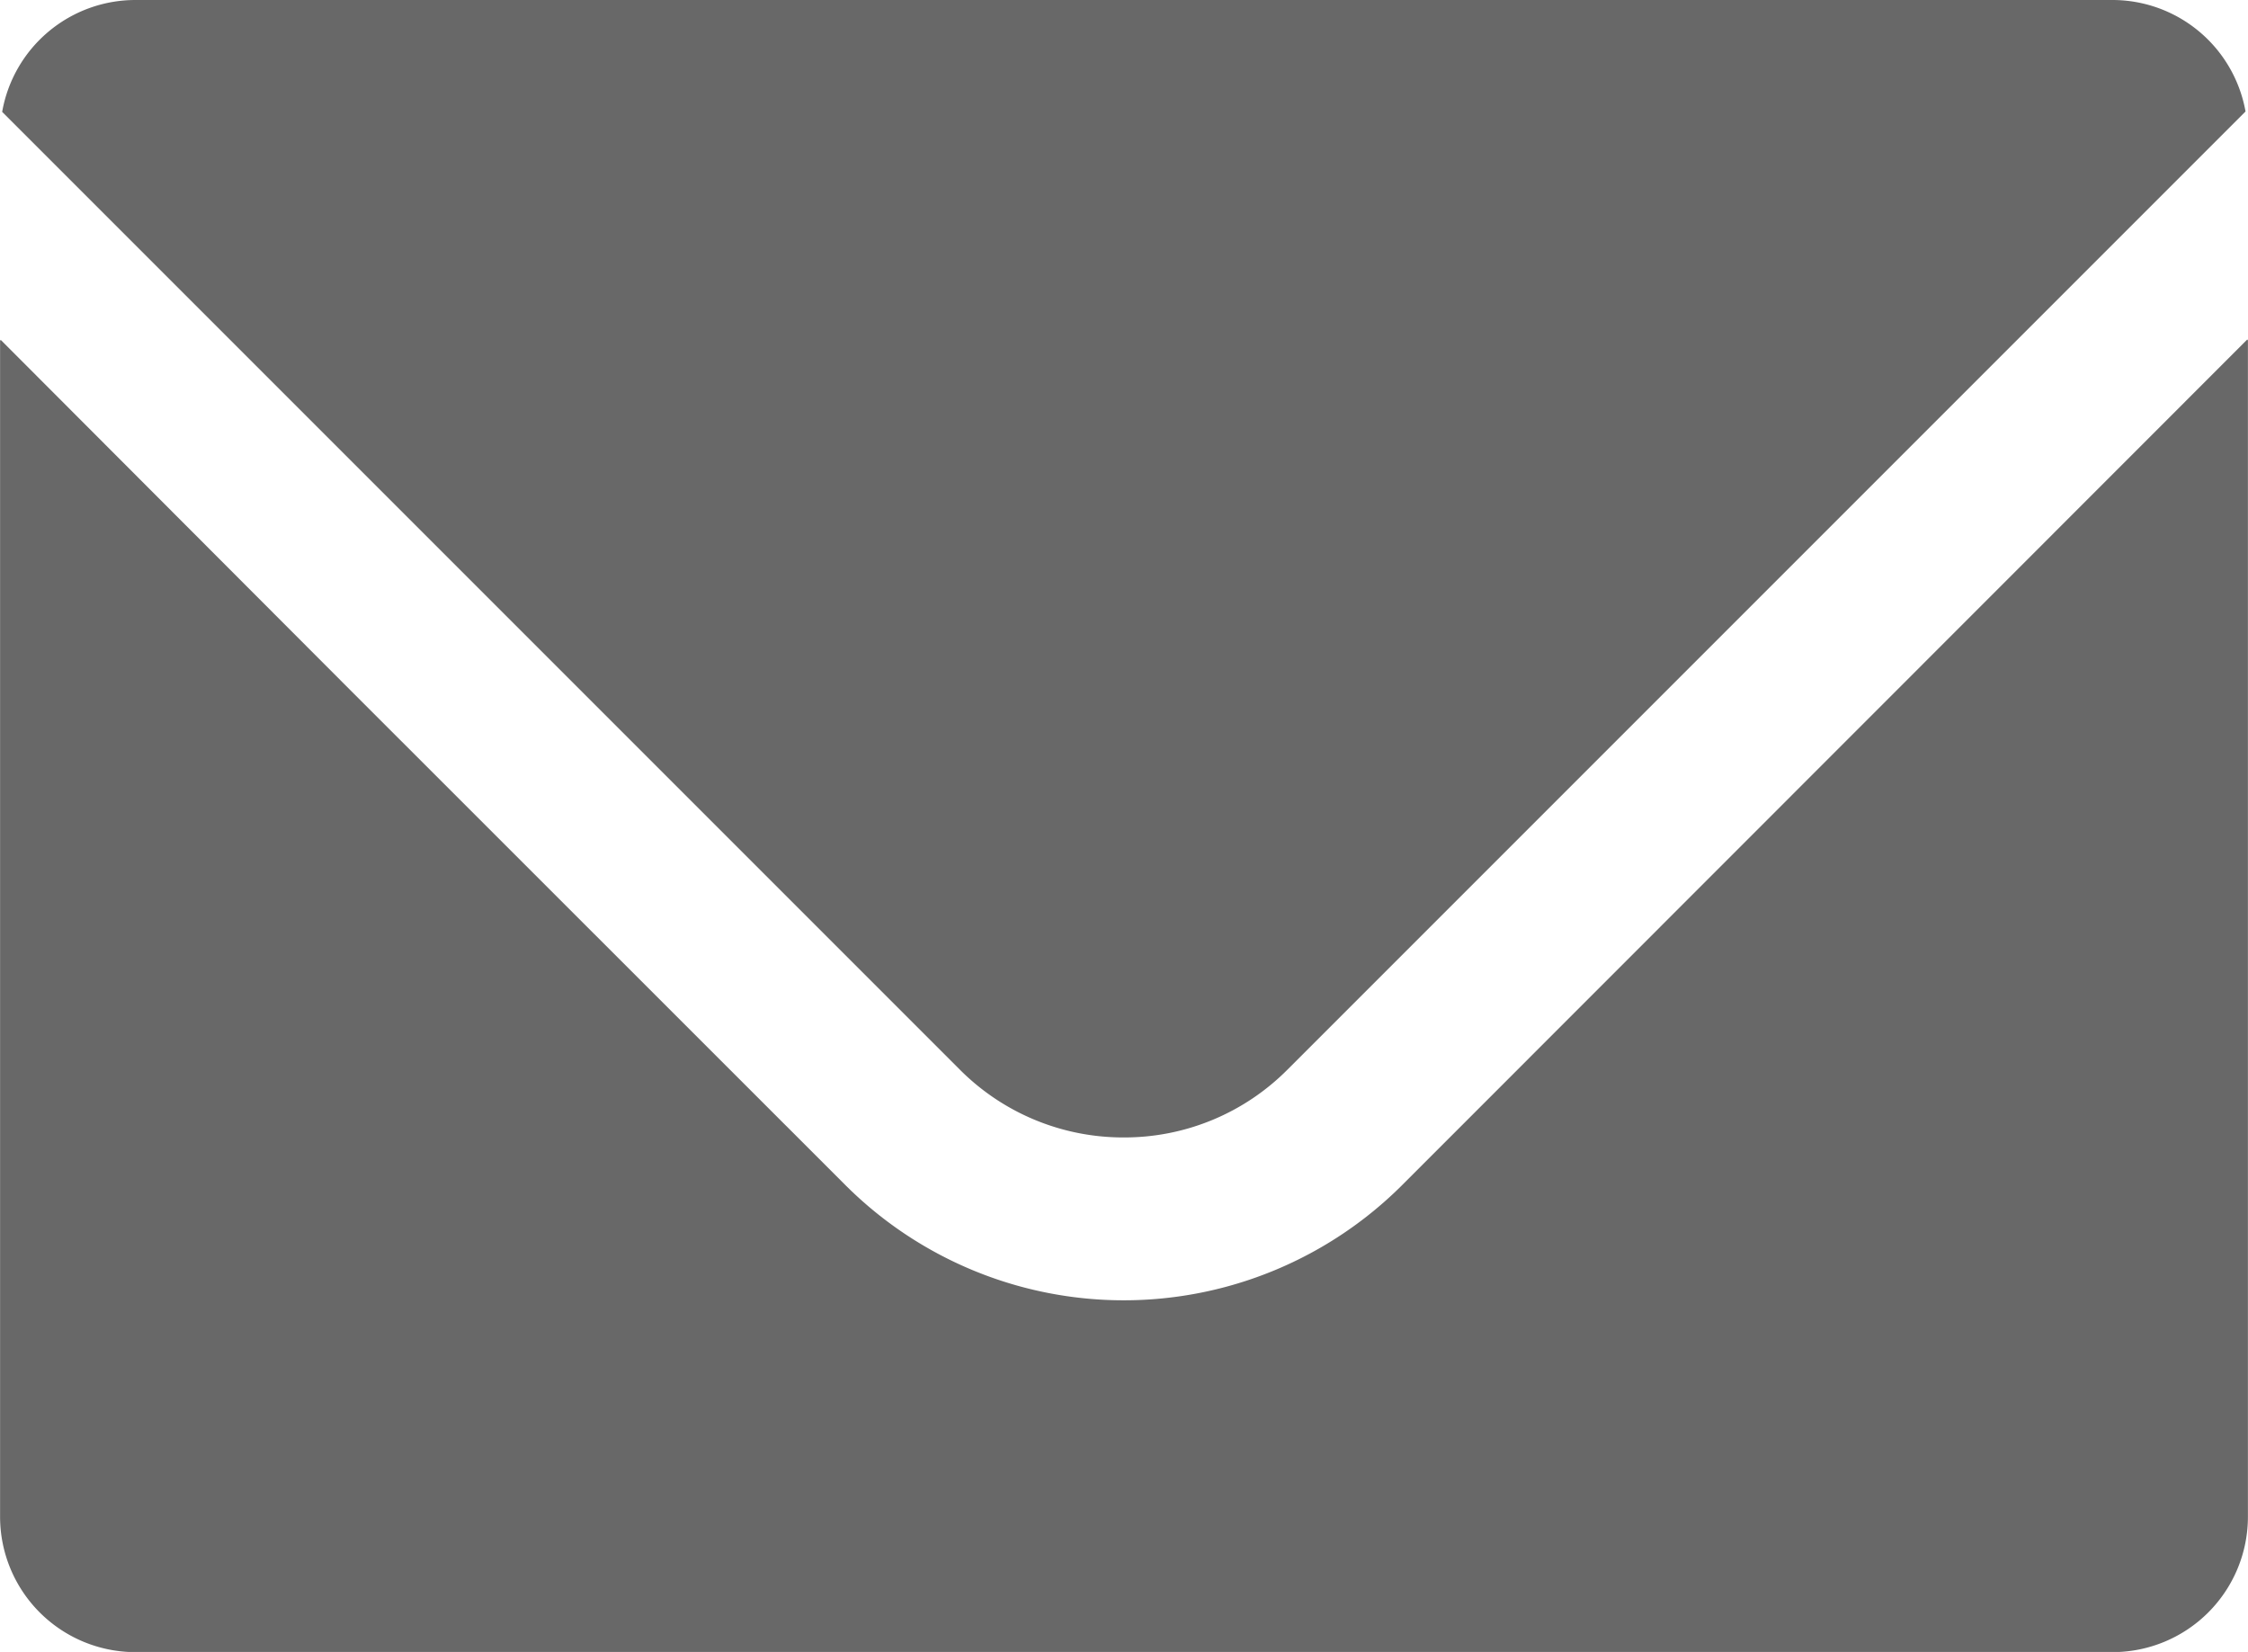 <svg xmlns="http://www.w3.org/2000/svg" viewBox="0 0 29.101 21.383" width="29.101" height="21.383">
  <g id="グループ_111" data-name="グループ 111" transform="translate(0)">
    <path id="パス_18" data-name="パス 18" d="M424.581,194.723a2.977,2.977,0,0,0,2.121-.88l12.4-12.4A1.751,1.751,0,0,0,437.375,180H411.786a1.752,1.752,0,0,0-1.725,1.448l12.4,12.4A2.985,2.985,0,0,0,424.581,194.723Z" transform="translate(-410.033 -180)" fill="#686868"/>
    <path id="パス_19" data-name="パス 19" d="M439.1,189.666l-.006.006v-.013L428.158,200.6a5.1,5.1,0,0,1-7.221,0l-6.413-6.411-4.514-4.522v.009l-.009-.009V204.9a1.753,1.753,0,0,0,1.753,1.752h25.589A1.753,1.753,0,0,0,439.1,204.9v-8.922Z" transform="translate(-410 -185.267)" fill="#686868"/>
  </g>
</svg>
